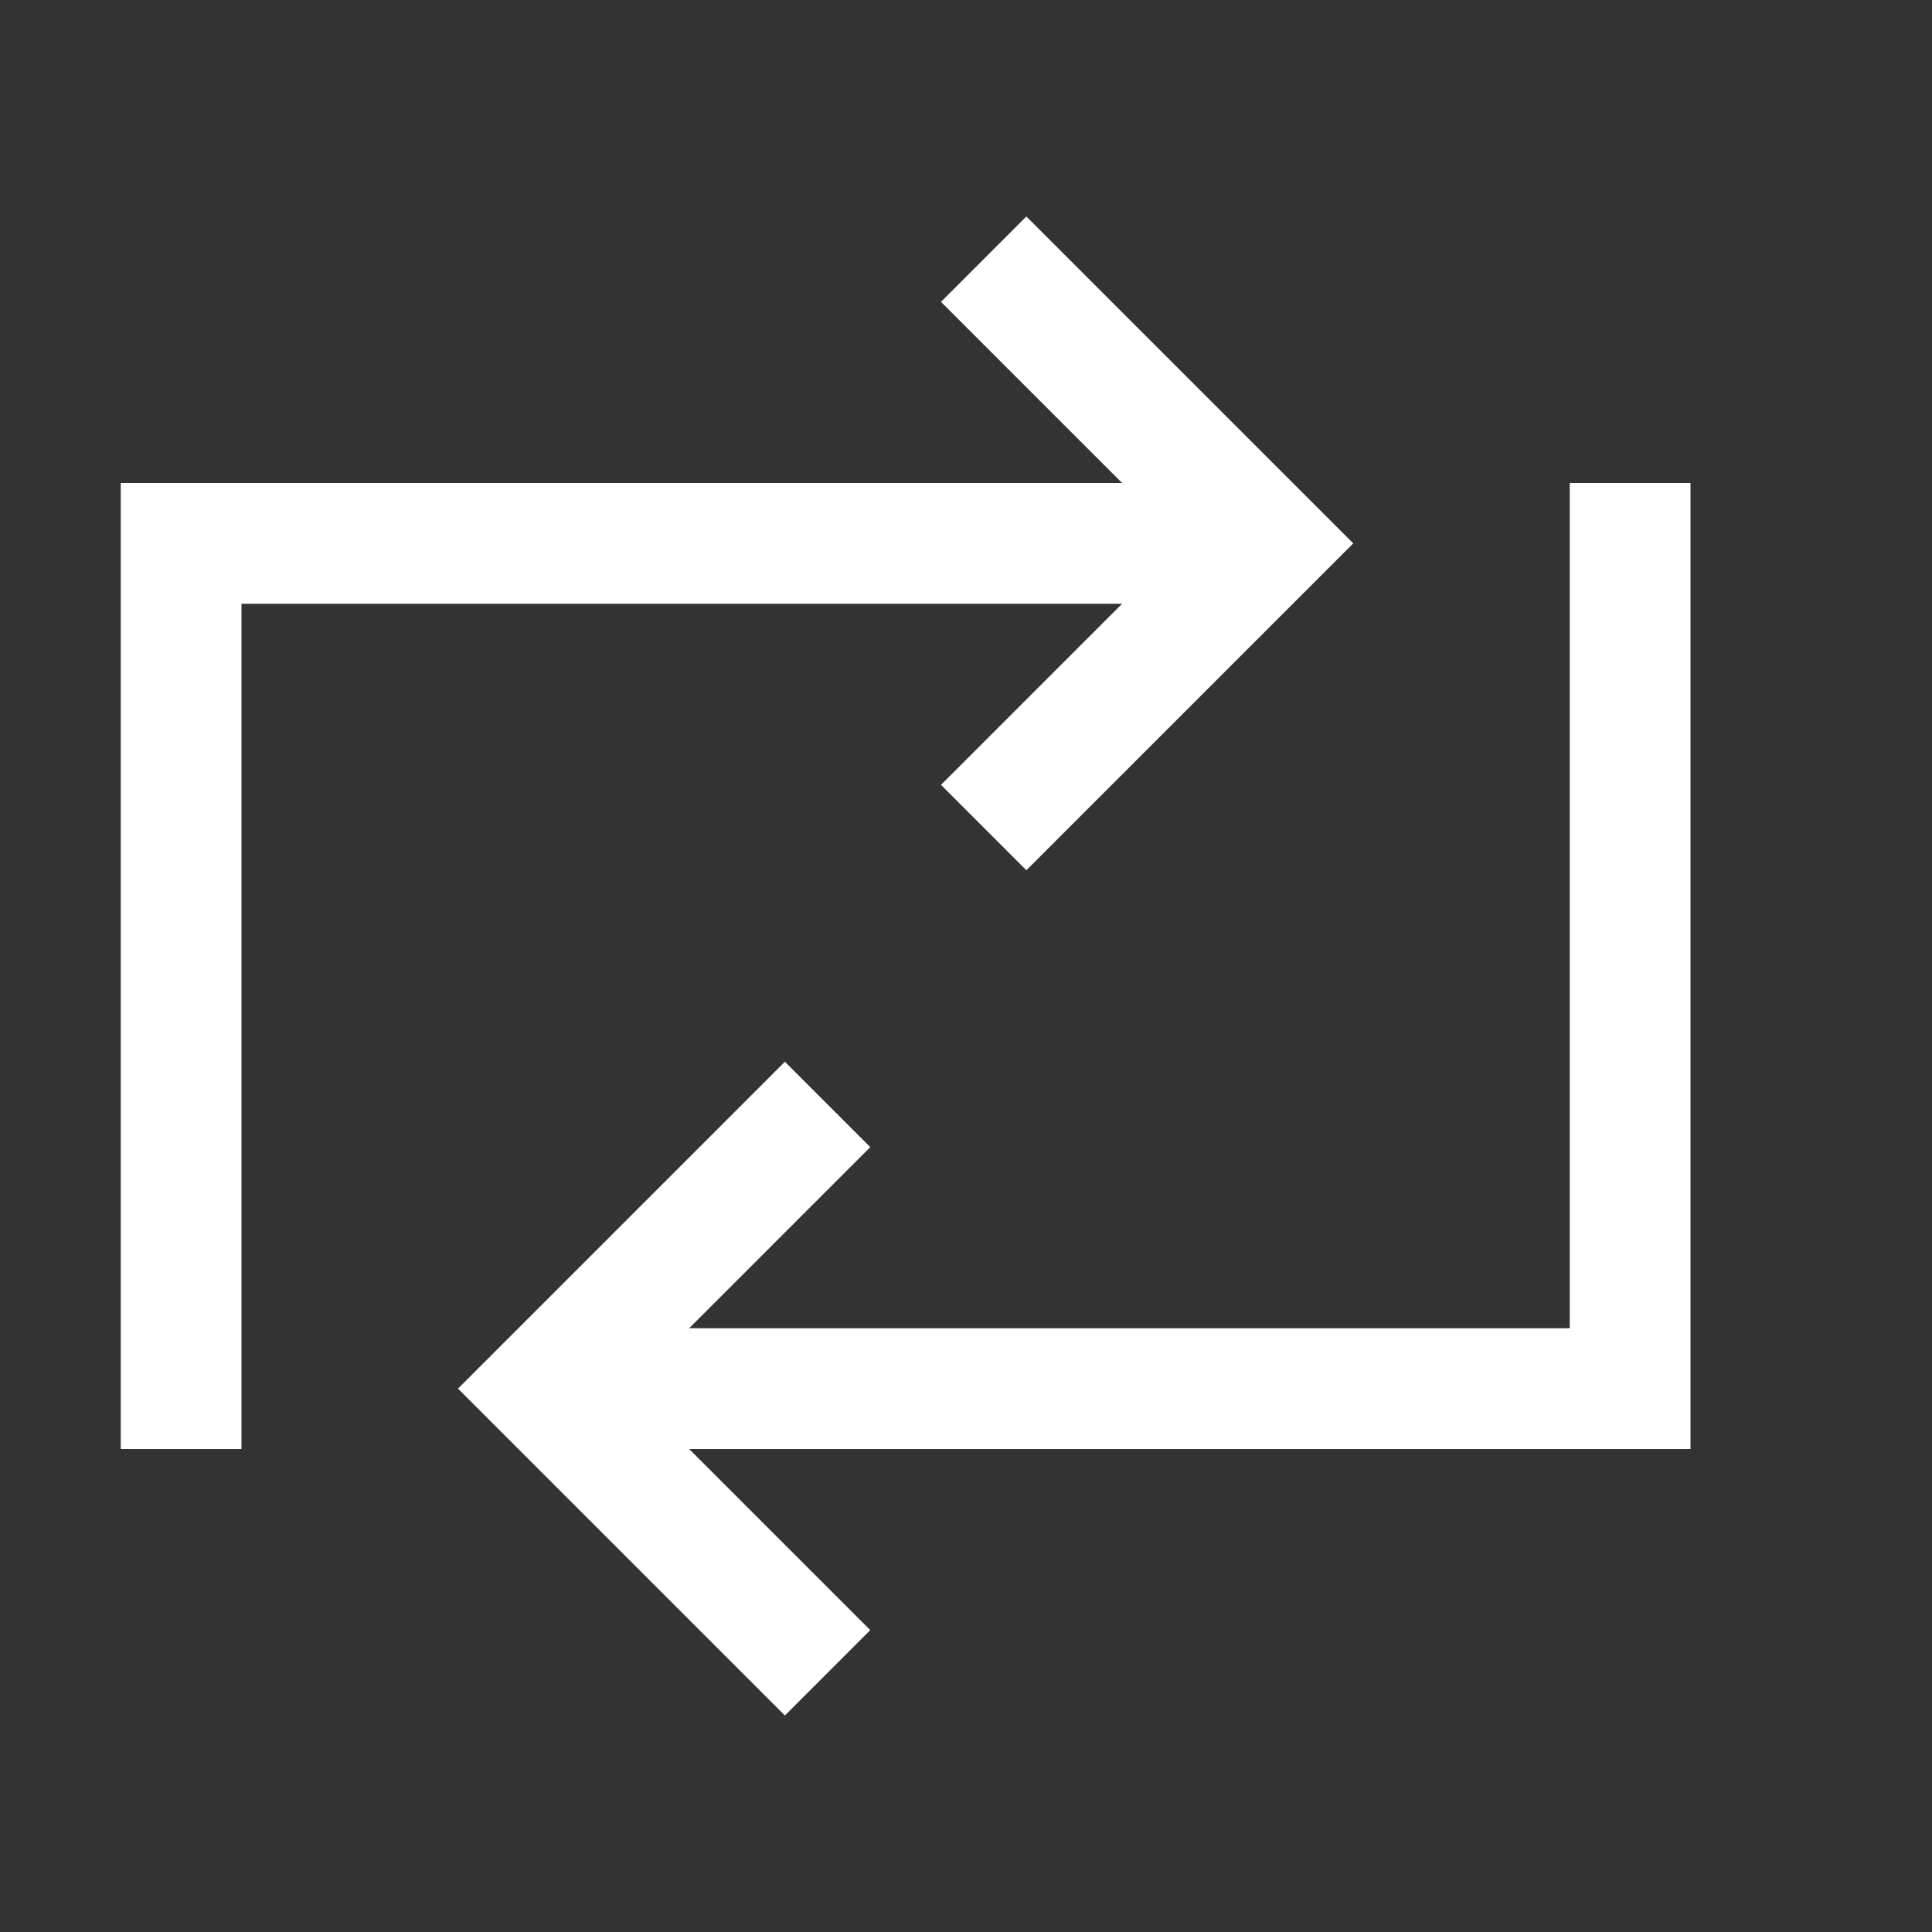 <svg id="Layer_1" data-name="Layer 1" xmlns="http://www.w3.org/2000/svg" viewBox="0 0 16 16"><rect x="0" y="0" width="16" height="16" fill="#333333" stroke="none"/><defs><style>.cls-1{fill:none;stroke:#fff;stroke-linecap:square;stroke-miterlimit:10}</style></defs><path class="cls-1" d="M10 4.5H1.5v7m3.5 0h8.5v-7"/><path class="cls-1" d="M8.5 6.5l2-2-2-2m-2 7l-2 2 2 2"/></svg>